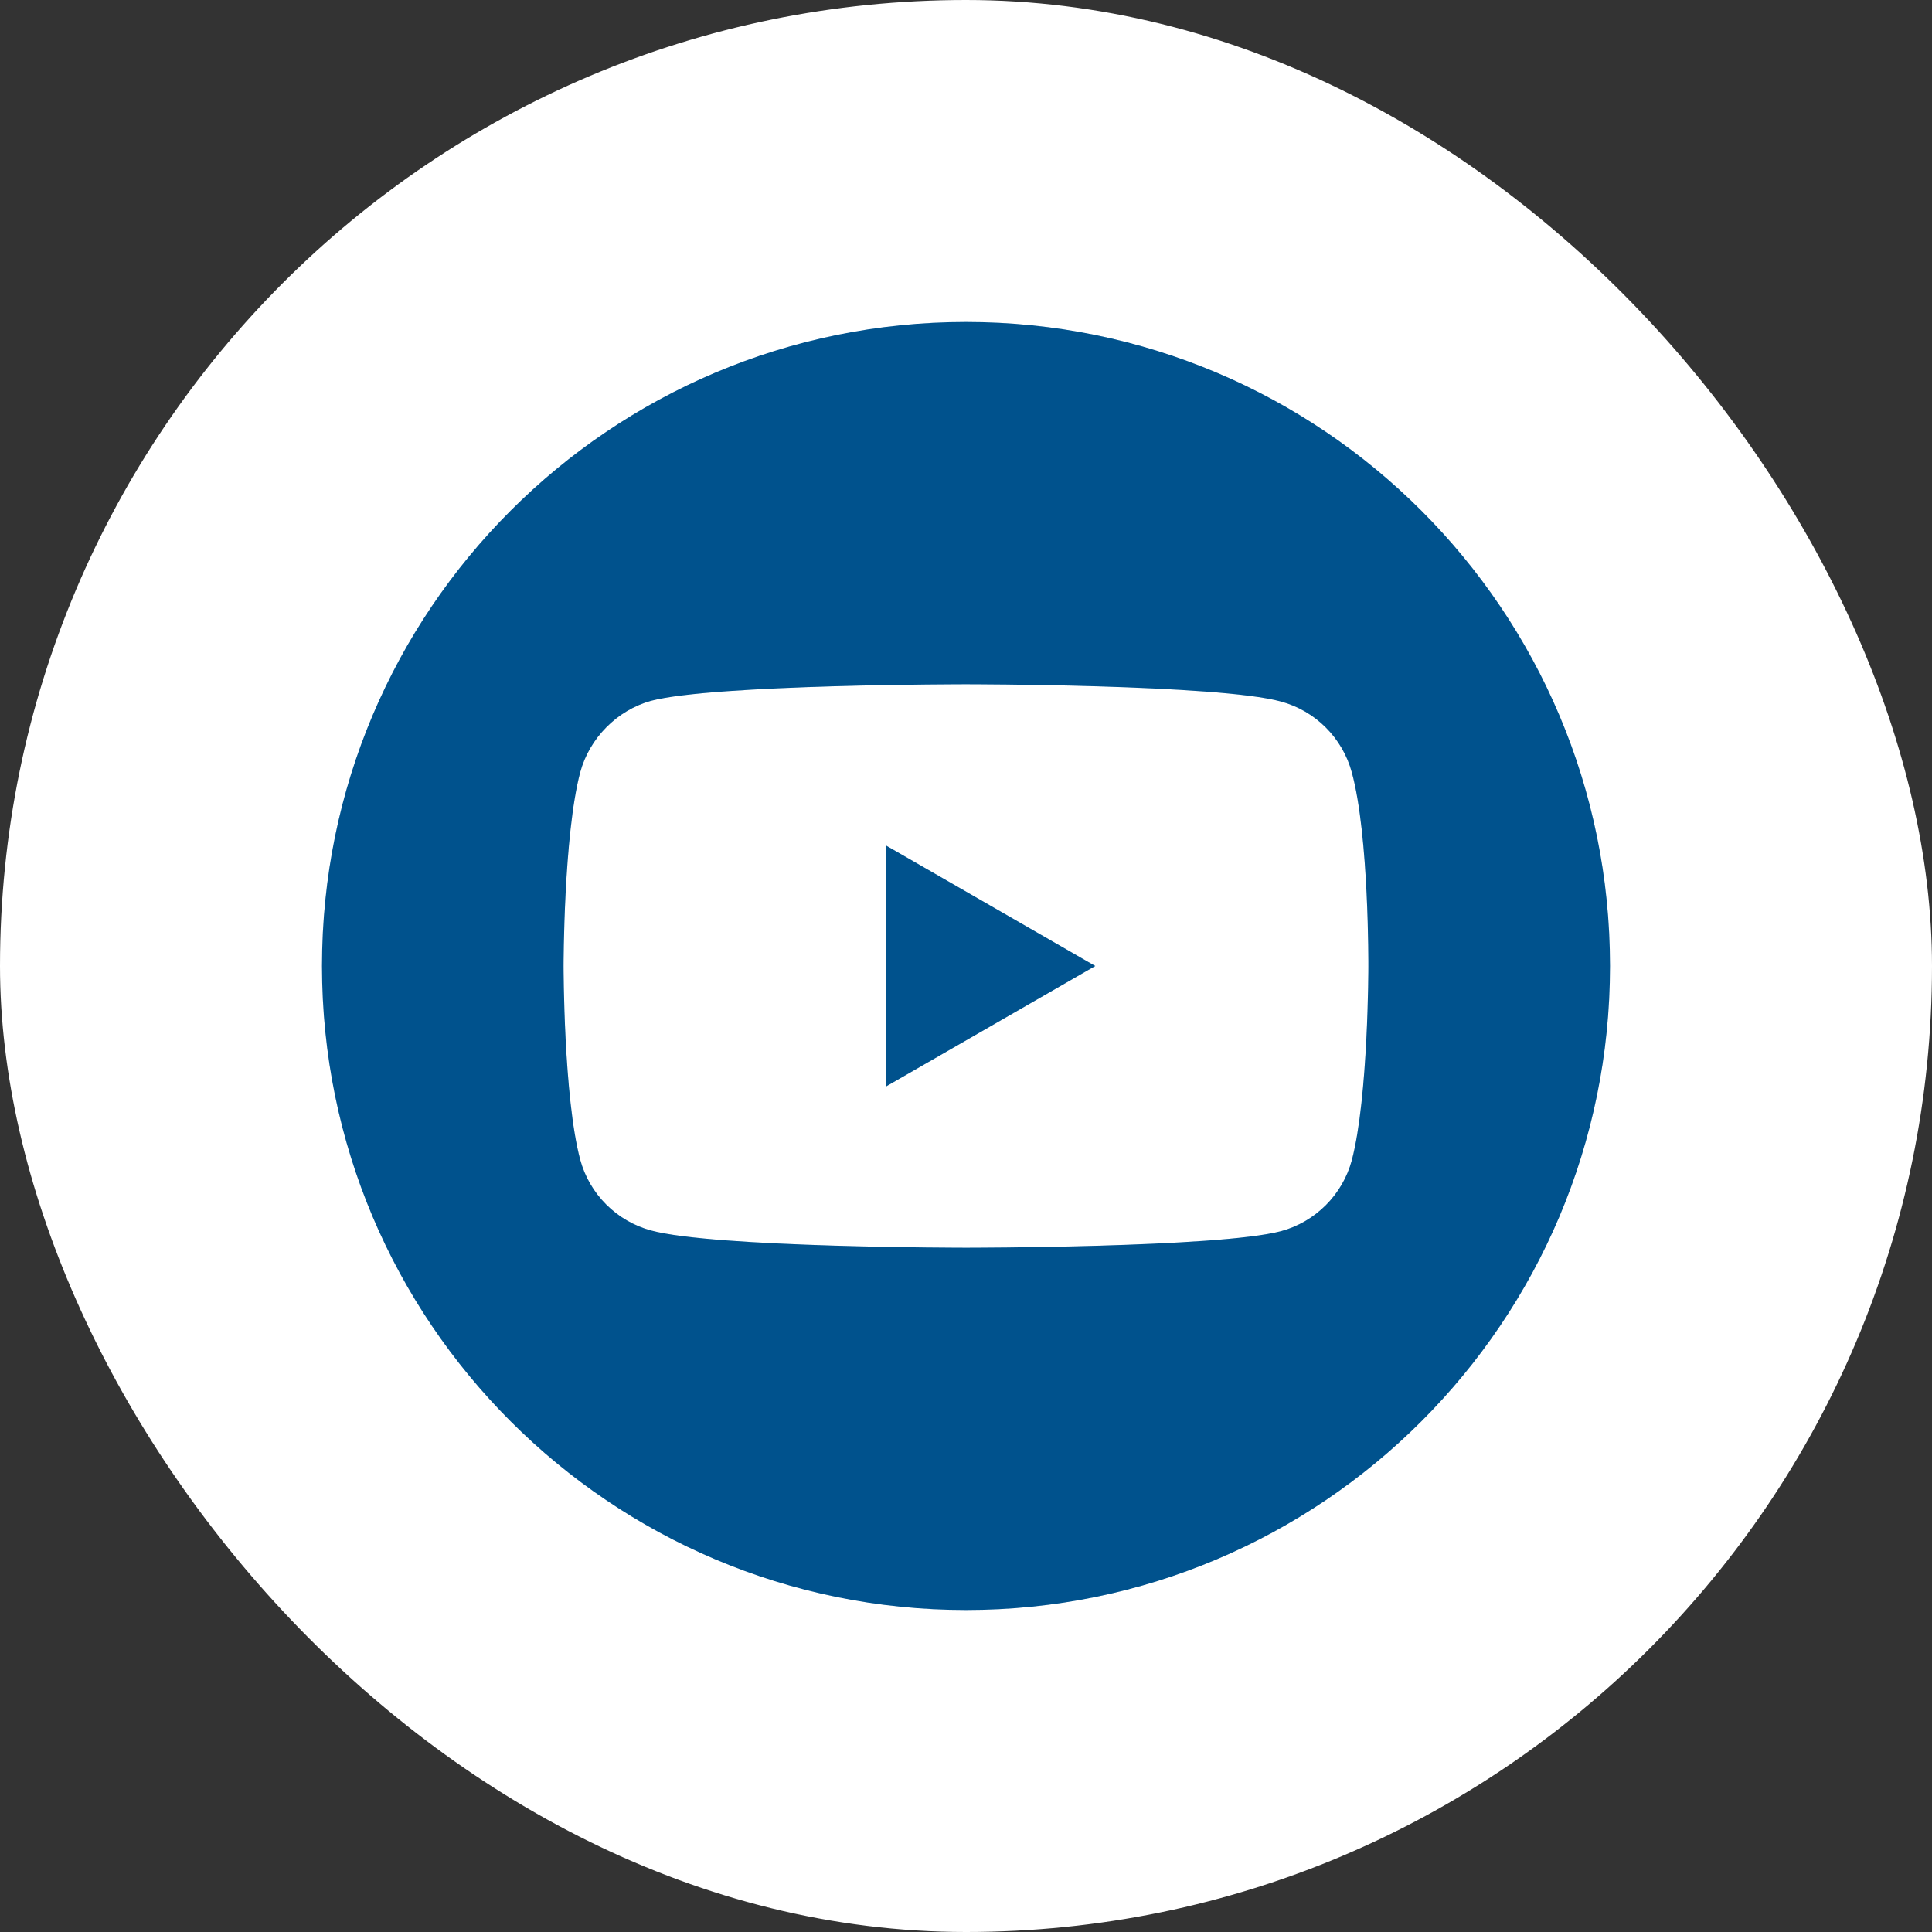 <svg width="30" height="30" viewBox="0 0 30 30" fill="none" xmlns="http://www.w3.org/2000/svg">
<rect x="0" y="0" width="30" height="30" fill="#333333" stroke="none"/>
<rect width="30" height="30" rx="15" fill="white"/>
<g clip-path="url(#clip0_748_1749)">
<path d="M13.754 16.873L17.007 15L13.754 13.127V16.873Z" fill="#0066B0"/>
<path d="M13.754 16.873L17.007 15L13.754 13.127V16.873Z" fill="black" fill-opacity="0.2"/>
<path d="M15 5C9.478 5 5 9.478 5 15C5 20.522 9.478 25 15 25C20.522 25 25 20.522 25 15C25 9.478 20.522 5 15 5ZM21.248 15.01C21.248 15.01 21.248 17.038 20.991 18.016C20.847 18.552 20.425 18.974 19.89 19.118C18.912 19.375 15 19.375 15 19.375C15 19.375 11.098 19.375 10.11 19.107C9.575 18.963 9.153 18.541 9.009 18.006C8.751 17.038 8.751 15 8.751 15C8.751 15 8.751 12.972 9.009 11.994C9.153 11.459 9.585 11.027 10.11 10.882C11.088 10.625 15 10.625 15 10.625C15 10.625 18.912 10.625 19.89 10.893C20.425 11.037 20.847 11.459 20.991 11.994C21.259 12.972 21.248 15.01 21.248 15.01Z" fill="#0066B0"/>
<path d="M15 5C9.478 5 5 9.478 5 15C5 20.522 9.478 25 15 25C20.522 25 25 20.522 25 15C25 9.478 20.522 5 15 5ZM21.248 15.01C21.248 15.01 21.248 17.038 20.991 18.016C20.847 18.552 20.425 18.974 19.89 19.118C18.912 19.375 15 19.375 15 19.375C15 19.375 11.098 19.375 10.11 19.107C9.575 18.963 9.153 18.541 9.009 18.006C8.751 17.038 8.751 15 8.751 15C8.751 15 8.751 12.972 9.009 11.994C9.153 11.459 9.585 11.027 10.11 10.882C11.088 10.625 15 10.625 15 10.625C15 10.625 18.912 10.625 19.89 10.893C20.425 11.037 20.847 11.459 20.991 11.994C21.259 12.972 21.248 15.01 21.248 15.01Z" fill="black" fill-opacity="0.2"/>
</g>
<defs>
<clipPath id="clip0_748_1749">
<rect width="20" height="20" fill="white" transform="translate(5 5)"/>
</clipPath>
</defs>
</svg>
